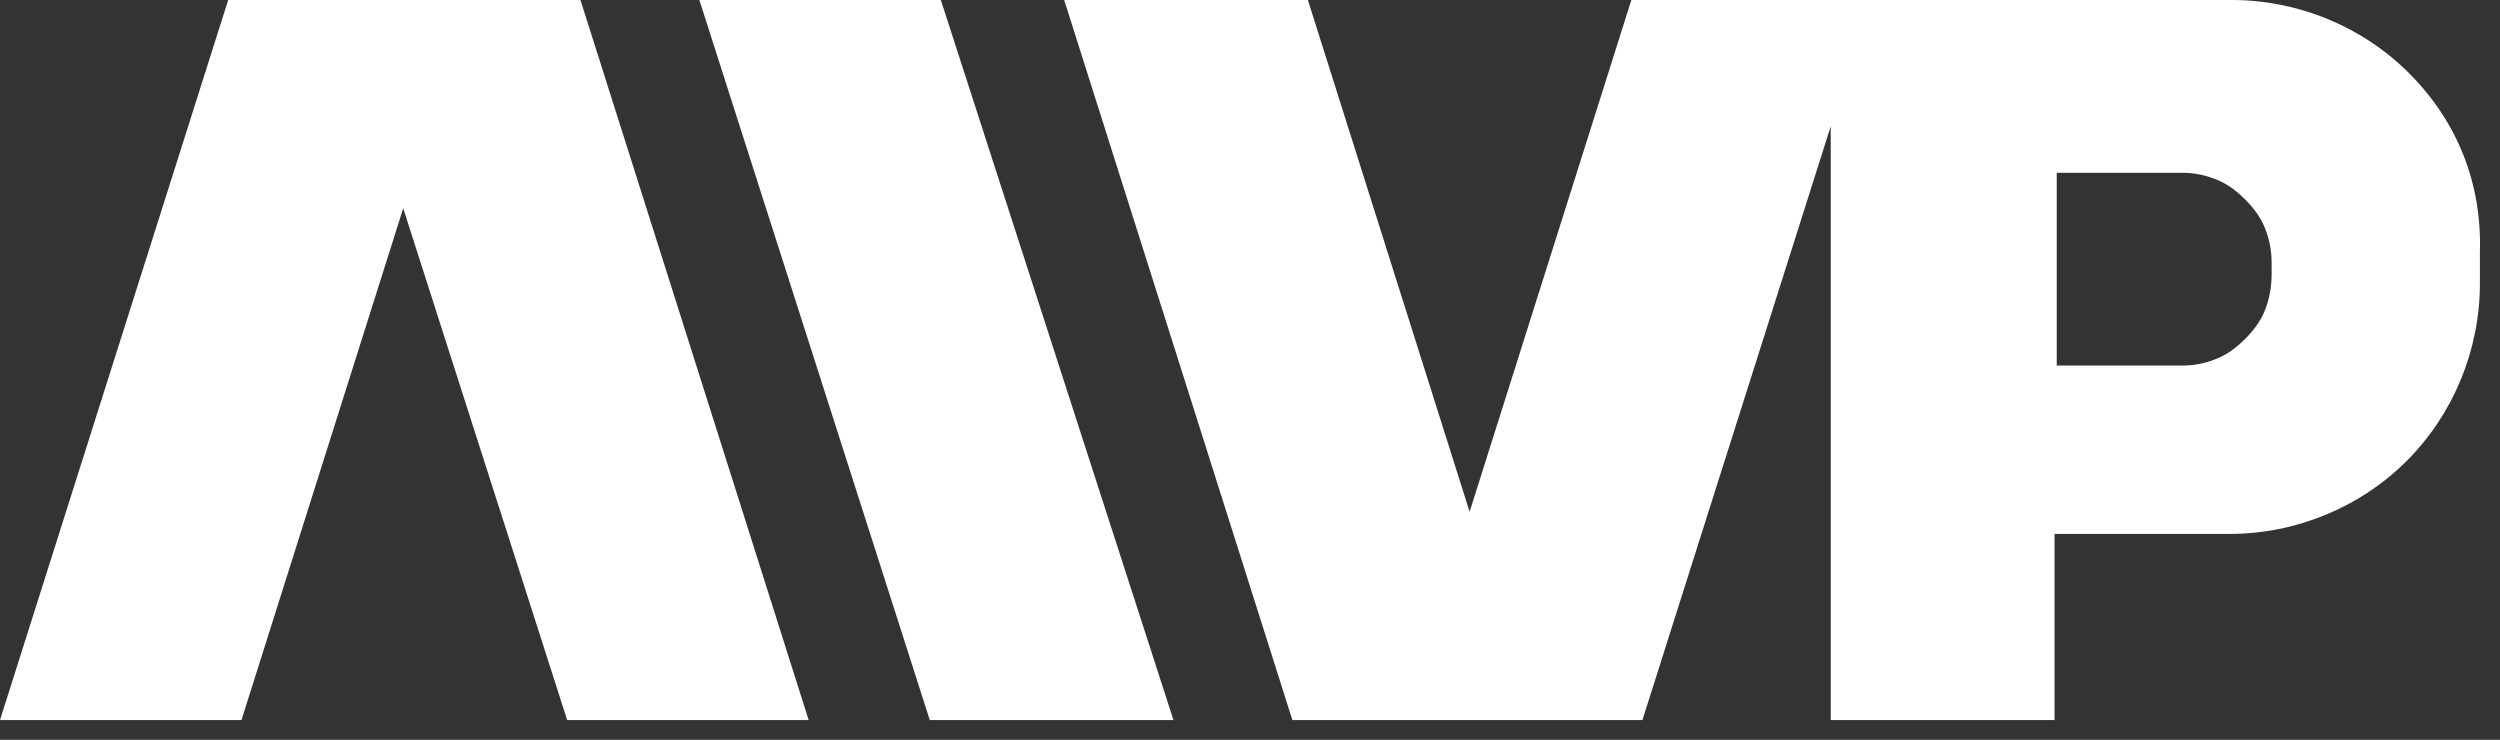 <svg width="98" height="29" viewBox="0 0 98 29" fill="none" xmlns="http://www.w3.org/2000/svg">
<rect x="0" y="0" width="98" height="29" fill="#333333" stroke="none"/>
<path d="M94.432 2.866C92.609 1.042 90.09 0 87.484 0H63.949L57.609 20.062L51.269 0H41.716L50.661 28.226H64.383L71.765 4.95V28.226H80.537V20.93H87.398C90.003 20.93 92.522 19.888 94.346 18.064C96.169 16.241 97.212 13.722 97.212 11.117V9.901C97.298 7.208 96.343 4.777 94.432 2.866ZM80.624 6.774H85.574C86.008 6.774 86.442 6.861 86.876 7.035C87.311 7.208 87.658 7.469 88.006 7.816C88.353 8.164 88.614 8.511 88.787 8.945C88.961 9.38 89.048 9.814 89.048 10.335V10.769C89.048 11.203 88.961 11.725 88.787 12.159C88.614 12.593 88.353 12.94 88.006 13.288C87.658 13.635 87.311 13.896 86.876 14.069C86.442 14.243 86.008 14.33 85.574 14.33H80.624V6.774Z" fill="white"/>
<path d="M8.945 0L0 28.226H9.466L15.806 8.164L22.233 28.226H31.7L22.754 0H8.945Z" fill="white"/>
<path d="M27.415 0L36.447 28.226H46L36.881 0H27.415Z" fill="white"/>
</svg>
